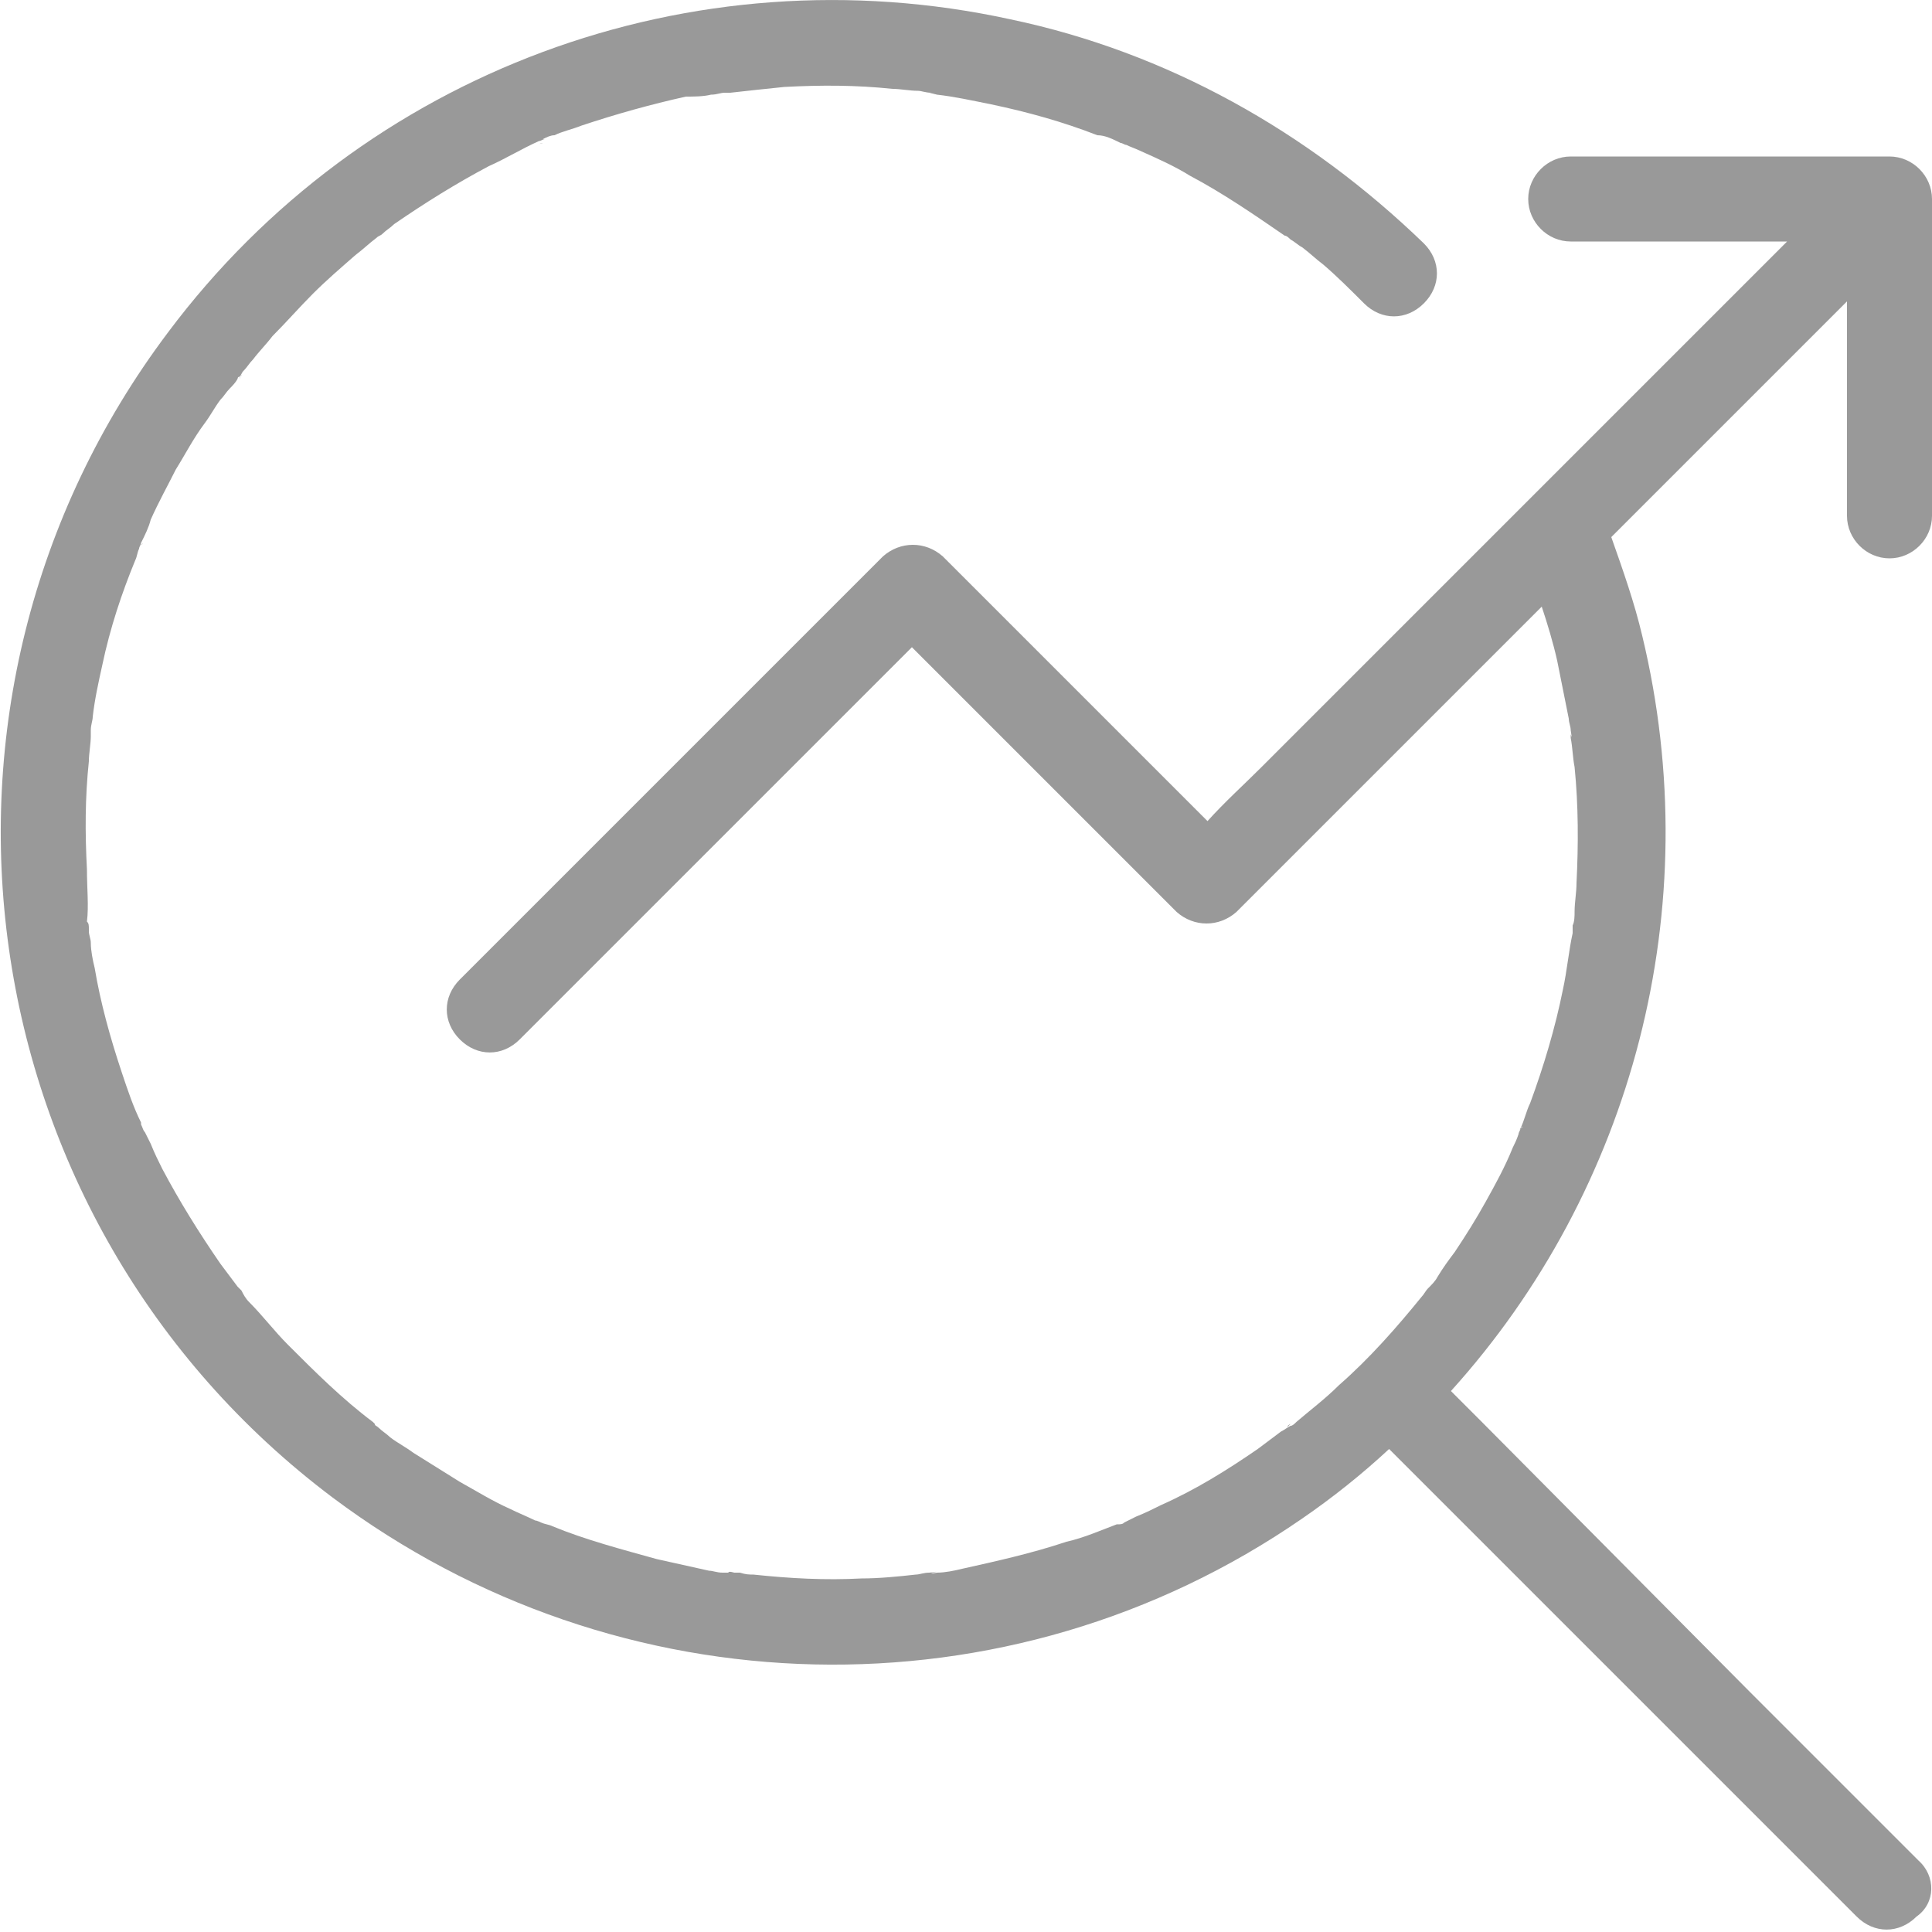 <?xml version="1.0" encoding="utf-8"?>
<!-- Generator: Adobe Illustrator 25.2.1, SVG Export Plug-In . SVG Version: 6.00 Build 0)  -->
<svg version="1.1" id="Layer_1" xmlns="http://www.w3.org/2000/svg" xmlns:xlink="http://www.w3.org/1999/xlink" x="0px" y="0px"
	 viewBox="0 0 100 100" style="enable-background:new 0 0 100 100;" xml:space="preserve">
<style type="text/css">
	.st0{fill:#999999;}
</style>
<g>
	<path class="st0" d="M28.1,7.4C28.1,7.4,28.1,7.4,28.1,7.4C28,7.4,27.8,7.5,28.1,7.4z"/>
	<path class="st0" d="M48.3,4.7C48.2,4.7,48.2,4.7,48.3,4.7C48.6,4.8,48.4,4.7,48.3,4.7z"/>
	<path class="st0" d="M12.5,19.4c0,0.1-0.1,0.1-0.1,0.2C12.4,19.6,12.4,19.6,12.5,19.4z"/>
	<path class="st0" d="M66.7,73.8c0,0,0.1-0.1,0.1-0.1C66.6,73.8,66.6,73.9,66.7,73.8z"/>
	<path class="st0" d="M81.5,48.2C81.5,48.2,81.5,48.2,81.5,48.2C81.4,48.6,81.5,48.3,81.5,48.2z"/>
	<path class="st0" d="M99.3,96.3l-8.7-8.7L76.7,73.6L75.1,72c9.4-10.4,13.3-25,9.9-39.1c-0.4-1.7-1-3.4-1.6-5.1l2.8-2.8l8.8-8.8
		c0.2-0.2,0.4-0.4,0.6-0.6v11.1c0,1.2,1,2.2,2.2,2.2c1.2,0,2.2-1,2.2-2.2V10.3c0-1.2-1-2.2-2.2-2.2H81.3c-1.2,0-2.2,1-2.2,2.2
		s1,2.2,2.2,2.2h11.2l-8.2,8.2L74.1,30.9l-8.8,8.8c-0.9,0.9-1.9,1.8-2.8,2.8l-3.6-3.6l-8.2-8.2l-1.9-1.9c-0.9-0.8-2.2-0.8-3.1,0
		l-7.4,7.4L26.5,48l-2.7,2.7c-0.9,0.9-0.9,2.2,0,3.1c0.9,0.9,2.2,0.9,3.1,0l0,0l7.4-7.4l11.8-11.8l1.1-1.1l3.6,3.6l8.2,8.2l1.9,1.9
		c0.9,0.8,2.2,0.8,3.1,0l3.5-3.5l8.4-8.4l3.9-3.9c0.3,0.9,0.6,1.9,0.8,2.8c0.2,1,0.4,2,0.6,3c0,0.2,0.1,0.4,0.1,0.6
		c0,0,0.1,0.6,0,0.2c0-0.4,0,0.2,0,0.2c0.1,0.5,0.1,1,0.2,1.5c0.2,2,0.2,4,0.1,6c0,0.5-0.1,1-0.1,1.5c0,0.2,0,0.5-0.1,0.7
		c0,0.1,0,0.2,0,0.3c0,0,0,0,0,0.1c-0.2,0.9-0.3,2-0.5,2.9c-0.4,2-1,4-1.7,5.9c-0.2,0.4-0.3,0.9-0.5,1.3c-0.1,0.2,0,0,0.1-0.1
		c0,0,0,0.1-0.1,0.1c0,0.1-0.1,0.2-0.1,0.3c-0.1,0.3-0.2,0.5-0.3,0.7c-0.4,1-0.9,1.9-1.4,2.8c-0.5,0.9-1,1.7-1.6,2.6
		c-0.3,0.4-0.6,0.8-0.9,1.3c-0.1,0.2-0.3,0.4-0.5,0.6c-0.1,0.1-0.2,0.3-0.3,0.4c-1.3,1.6-2.7,3.2-4.3,4.6c-0.7,0.7-1.5,1.3-2.2,1.9
		c-0.1,0.1-0.2,0.2-0.3,0.2c0,0,0,0,0,0c-0.2,0.1-0.3,0.2-0.5,0.3c-0.4,0.3-0.8,0.6-1.2,0.9c-1.6,1.1-3.2,2.1-5,2.9
		c-0.4,0.2-0.8,0.4-1.3,0.6c-0.2,0.1-0.4,0.2-0.6,0.3c0,0,0,0,0,0c-0.1,0.1-0.2,0.1-0.4,0.1c-0.8,0.3-1.7,0.7-2.6,0.9
		c-1.8,0.6-3.6,1-5.4,1.4c-0.4,0.1-0.9,0.2-1.3,0.2c0,0-0.5,0.1-0.2,0c0.4-0.1-0.1,0-0.2,0c-0.3,0-0.5,0.1-0.7,0.1
		c-0.9,0.1-1.9,0.2-2.8,0.2c-1.9,0.1-3.7,0-5.6-0.2c-0.2,0-0.4,0-0.7-0.1l-0.3,0c0,0-0.3-0.1-0.3,0c0,0,0,0,0,0c-0.1,0-0.2,0-0.3,0
		c-0.3,0-0.5-0.1-0.7-0.1c-0.9-0.2-1.8-0.4-2.7-0.6c-1.8-0.5-3.7-1-5.4-1.7c-0.2-0.1-0.4-0.1-0.6-0.2c0.5,0.3-0.1-0.1-0.3-0.1
		c-0.4-0.2-0.9-0.4-1.3-0.6c-0.9-0.4-1.7-0.9-2.6-1.4c-0.8-0.5-1.6-1-2.4-1.5c-0.4-0.3-0.8-0.5-1.2-0.8c-0.2-0.2-0.4-0.3-0.6-0.5
		c-0.1-0.1-0.2-0.1-0.2-0.2c0,0,0,0-0.1-0.1c-1.6-1.2-3-2.6-4.4-4c-0.7-0.7-1.3-1.5-2-2.2c-0.2-0.2-0.3-0.4-0.4-0.6
		c0,0-0.1-0.1-0.1-0.1c0,0-0.1-0.1-0.1-0.1c-0.3-0.4-0.6-0.8-0.9-1.2c-1.1-1.6-2.1-3.2-3-4.9c-0.2-0.4-0.4-0.8-0.6-1.3
		c-0.1-0.2-0.2-0.4-0.3-0.6c-0.1-0.1-0.1-0.2-0.2-0.4c0,0,0-0.1,0-0.1c0,0,0,0,0,0c-0.4-0.8-0.7-1.7-1-2.6c-0.6-1.8-1.1-3.6-1.4-5.4
		c-0.1-0.4-0.2-0.9-0.2-1.3c0-0.2-0.1-0.4-0.1-0.6c0,0,0,0,0-0.1c0-0.2,0-0.3-0.1-0.4C4.6,46.9,4.5,46,4.5,45
		c-0.1-1.9-0.1-3.7,0.1-5.6c0-0.4,0.1-0.9,0.1-1.3c0-0.1,0-0.3,0-0.4c0,0-0.1,0.5,0,0.1c0-0.3,0.1-0.5,0.1-0.7
		c0.1-0.9,0.3-1.8,0.5-2.7c0.4-1.9,1-3.7,1.7-5.4c0.1-0.2,0.1-0.4,0.2-0.6c0-0.1,0.1-0.2,0.1-0.3c0.2-0.4,0.4-0.8,0.5-1.2
		c0.4-0.9,0.9-1.8,1.3-2.6c0.5-0.8,0.9-1.6,1.5-2.4c0.3-0.4,0.5-0.8,0.8-1.2c0.2-0.2,0.3-0.4,0.5-0.6c0.1-0.1,0.3-0.3,0.4-0.5
		c0,0,0-0.1,0.1-0.1c0.1-0.1,0.1-0.2,0.2-0.3c0.2-0.2,0.3-0.4,0.5-0.6c0.3-0.4,0.7-0.8,1-1.2c0.7-0.7,1.4-1.5,2.1-2.2
		c0.7-0.7,1.4-1.3,2.2-2c0.4-0.3,0.7-0.6,1.1-0.9c0.1-0.1,0.2-0.1,0.3-0.2c0.2-0.2,0.4-0.3,0.6-0.5c1.6-1.1,3.2-2.1,4.9-3
		c0.9-0.4,1.7-0.9,2.6-1.3c0.1,0,0.2-0.1,0.3-0.1c0,0,0,0-0.1,0c0.2-0.1,0.4-0.2,0.6-0.2c0.4-0.2,0.9-0.3,1.4-0.5
		c1.8-0.6,3.6-1.1,5.4-1.5C35.9,5,36.4,5,36.8,4.9c0.3,0,0.5-0.1,0.7-0.1c0.1,0,0.2,0,0.2,0c0,0,0,0,0.1,0c0.9-0.1,1.8-0.2,2.8-0.3
		c1.9-0.1,3.7-0.1,5.6,0.1c0.4,0,0.9,0.1,1.3,0.1c0.2,0,0.4,0.1,0.7,0.1c0,0-0.1,0-0.1,0l0.4,0.1c0.9,0.1,1.8,0.3,2.8,0.5
		c1.9,0.4,3.7,0.9,5.5,1.6C57.2,7,57.6,7.2,58,7.4c0,0,0.1,0,0.1,0c0,0-0.1,0-0.1,0c0.1,0,0.2,0.1,0.3,0.1c0.2,0.1,0.5,0.2,0.7,0.3
		c0.9,0.4,1.8,0.8,2.6,1.3c1.7,0.9,3.3,2,4.9,3.1c0.1,0,0.2,0.1,0.3,0.2c0.2,0.1,0.4,0.3,0.6,0.4c0.4,0.3,0.7,0.6,1.1,0.9
		c0.7,0.6,1.4,1.3,2.1,2c0.9,0.9,2.2,0.9,3.1,0c0.9-0.9,0.9-2.2,0-3.1C67.7,6.8,60.4,2.7,52.3,1C35.8-2.6,18.8,3.7,8.7,17.2
		c-14.3,19-10.5,46,8.5,60.3c14.8,11.1,35,11.6,50.2,1.1c1.6-1.1,3.1-2.3,4.5-3.6l7.2,7.2l13.9,13.9l3.1,3.1c0.9,0.9,2.2,0.9,3.1,0
		C100.2,98.5,100.2,97.1,99.3,96.3z M7.4,28.1C7.4,28.1,7.4,28.1,7.4,28.1C7.3,28.2,7.3,28.3,7.4,28.1z M19.5,73.8
		C19.5,73.8,19.5,73.8,19.5,73.8C19.6,73.9,19.6,73.9,19.5,73.8z"/>
</g>
</svg>
